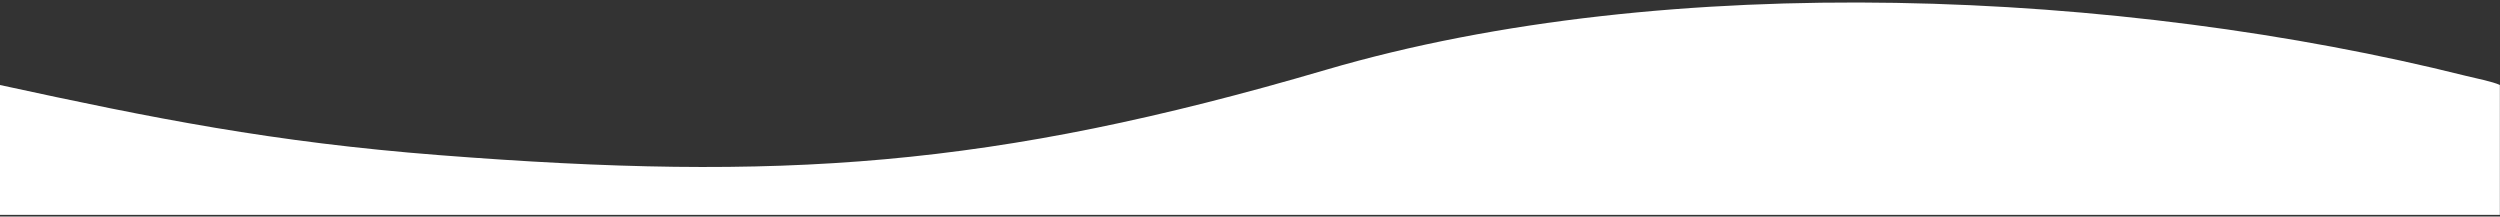 <?xml version="1.0" encoding="UTF-8"?> <!-- Creator: CorelDRAW 2019 (64-Bit) --> <svg xmlns="http://www.w3.org/2000/svg" xmlns:xlink="http://www.w3.org/1999/xlink" xml:space="preserve" width="519.628mm" height="45mm" style="shape-rendering:geometricPrecision; text-rendering:geometricPrecision; image-rendering:optimizeQuality; fill-rule:evenodd; clip-rule:evenodd" viewBox="0 0 51962.8 4500"><rect x="0" y="0" width="51962.8" height="4500" fill="#333333" stroke="none"/> <defs> <style type="text/css"> <![CDATA[ .fil0 {fill:white} ]]> </style> </defs> <g id="Слой_x0020_1">  <g id="_2143032477136"> </g> <g id="_2143032475056"> </g> <g id="_2143032472944"> </g> <g id="_2143032463248"> </g> <g id="_2143032462416"> </g> <g id="_2143032462512"> </g> <g id="_2143032463216"> </g> <g id="_2143032462864"> </g> <g id="_2143032460016"> </g> <g id="_2143032461040"> </g> <g id="_2143032461520"> </g> <g id="_2143032460272"> </g> <g id="_2143032460976"> </g> <g id="_2143032458096"> </g> <g id="_2143032458288"> </g> <path class="fil0" d="M-2.82 4466.07l51962.84 0 0 -2699.61c-146.2,-70.15 -517.53,-142.58 -709.26,-190.54 -7132.09,-1783.69 -16556.48,-2218.45 -23694.04,-123.9 -6949.44,2039.35 -11338.59,2324.49 -18429.03,1772.36 -3452.72,-268.86 -5932.71,-762.6 -9130.51,-1457.98l0 2699.67z"></path> </g> </svg> 